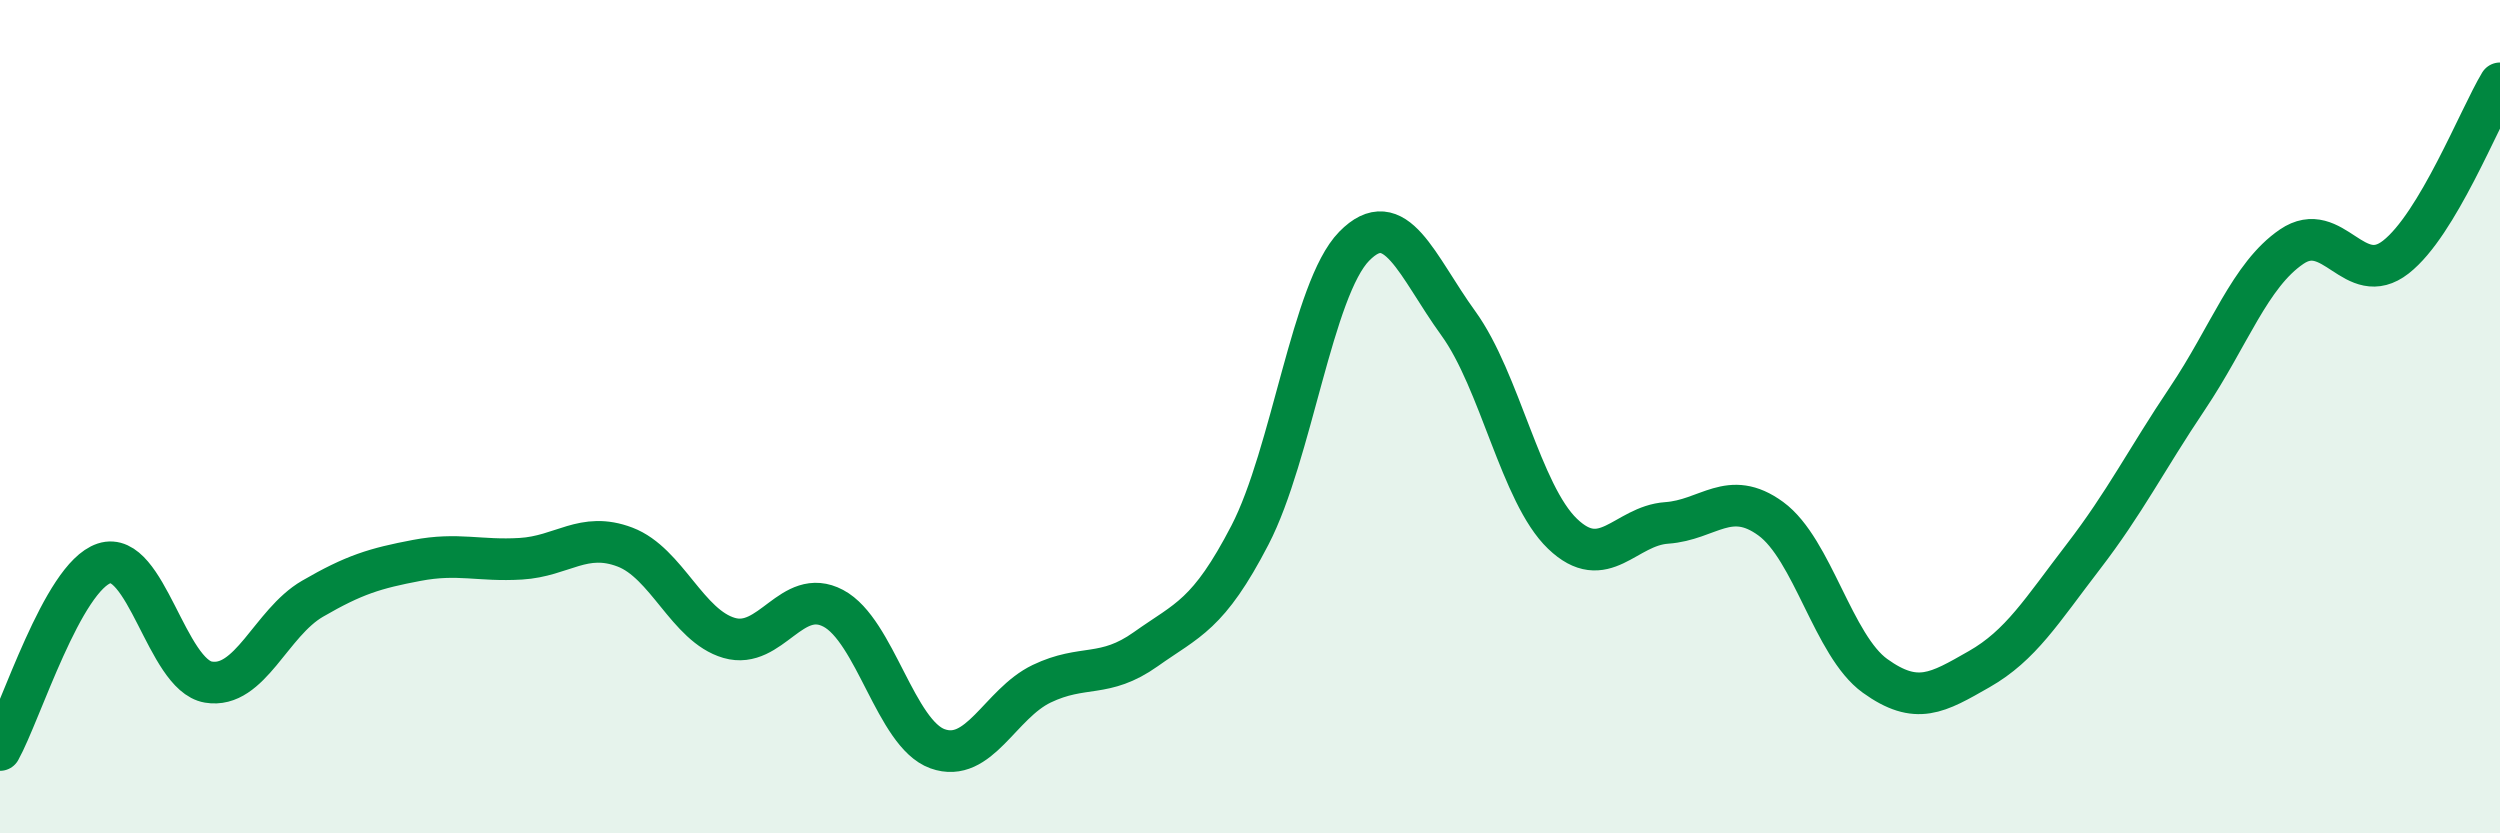 
    <svg width="60" height="20" viewBox="0 0 60 20" xmlns="http://www.w3.org/2000/svg">
      <path
        d="M 0,18 C 0.5,17.1 1.5,13.85 2.5,13.52 C 3.5,13.19 4,16.2 5,16.37 C 6,16.54 6.5,14.95 7.5,14.37 C 8.5,13.79 9,13.64 10,13.45 C 11,13.26 11.5,13.47 12.5,13.41 C 13.5,13.35 14,12.75 15,13.13 C 16,13.51 16.5,15.02 17.5,15.31 C 18.5,15.6 19,14.07 20,14.6 C 21,15.13 21.5,17.61 22.5,17.97 C 23.5,18.33 24,16.89 25,16.41 C 26,15.93 26.5,16.29 27.5,15.58 C 28.5,14.87 29,14.77 30,12.84 C 31,10.91 31.5,6.93 32.5,5.91 C 33.5,4.89 34,6.38 35,7.76 C 36,9.14 36.5,11.85 37.5,12.81 C 38.5,13.77 39,12.62 40,12.55 C 41,12.48 41.5,11.72 42.5,12.45 C 43.5,13.18 44,15.5 45,16.22 C 46,16.94 46.5,16.63 47.5,16.06 C 48.5,15.49 49,14.66 50,13.36 C 51,12.06 51.5,11.05 52.5,9.56 C 53.5,8.07 54,6.6 55,5.92 C 56,5.24 56.5,6.95 57.5,6.17 C 58.5,5.39 59.5,2.83 60,2L60 20L0 20Z"
        fill="#008740"
        opacity="0.1"
        stroke-linecap="round"
        stroke-linejoin="round"
      />
      <path
        d="M 0,18 C 0.5,17.1 1.5,13.85 2.5,13.52 C 3.5,13.19 4,16.2 5,16.37 C 6,16.54 6.5,14.95 7.5,14.37 C 8.5,13.79 9,13.64 10,13.45 C 11,13.26 11.5,13.47 12.5,13.41 C 13.5,13.35 14,12.75 15,13.13 C 16,13.51 16.5,15.02 17.5,15.31 C 18.5,15.6 19,14.07 20,14.6 C 21,15.13 21.5,17.61 22.5,17.97 C 23.5,18.33 24,16.89 25,16.41 C 26,15.93 26.5,16.29 27.5,15.58 C 28.5,14.87 29,14.77 30,12.84 C 31,10.91 31.5,6.93 32.5,5.91 C 33.5,4.89 34,6.38 35,7.76 C 36,9.14 36.5,11.85 37.5,12.81 C 38.5,13.77 39,12.62 40,12.55 C 41,12.48 41.5,11.72 42.5,12.45 C 43.5,13.18 44,15.5 45,16.22 C 46,16.94 46.5,16.63 47.5,16.06 C 48.5,15.49 49,14.66 50,13.36 C 51,12.06 51.5,11.05 52.5,9.56 C 53.5,8.07 54,6.6 55,5.92 C 56,5.24 56.5,6.95 57.5,6.17 C 58.5,5.39 59.5,2.83 60,2"
        stroke="#008740"
        stroke-width="1"
        fill="none"
        stroke-linecap="round"
        stroke-linejoin="round"
      />
    </svg>
  